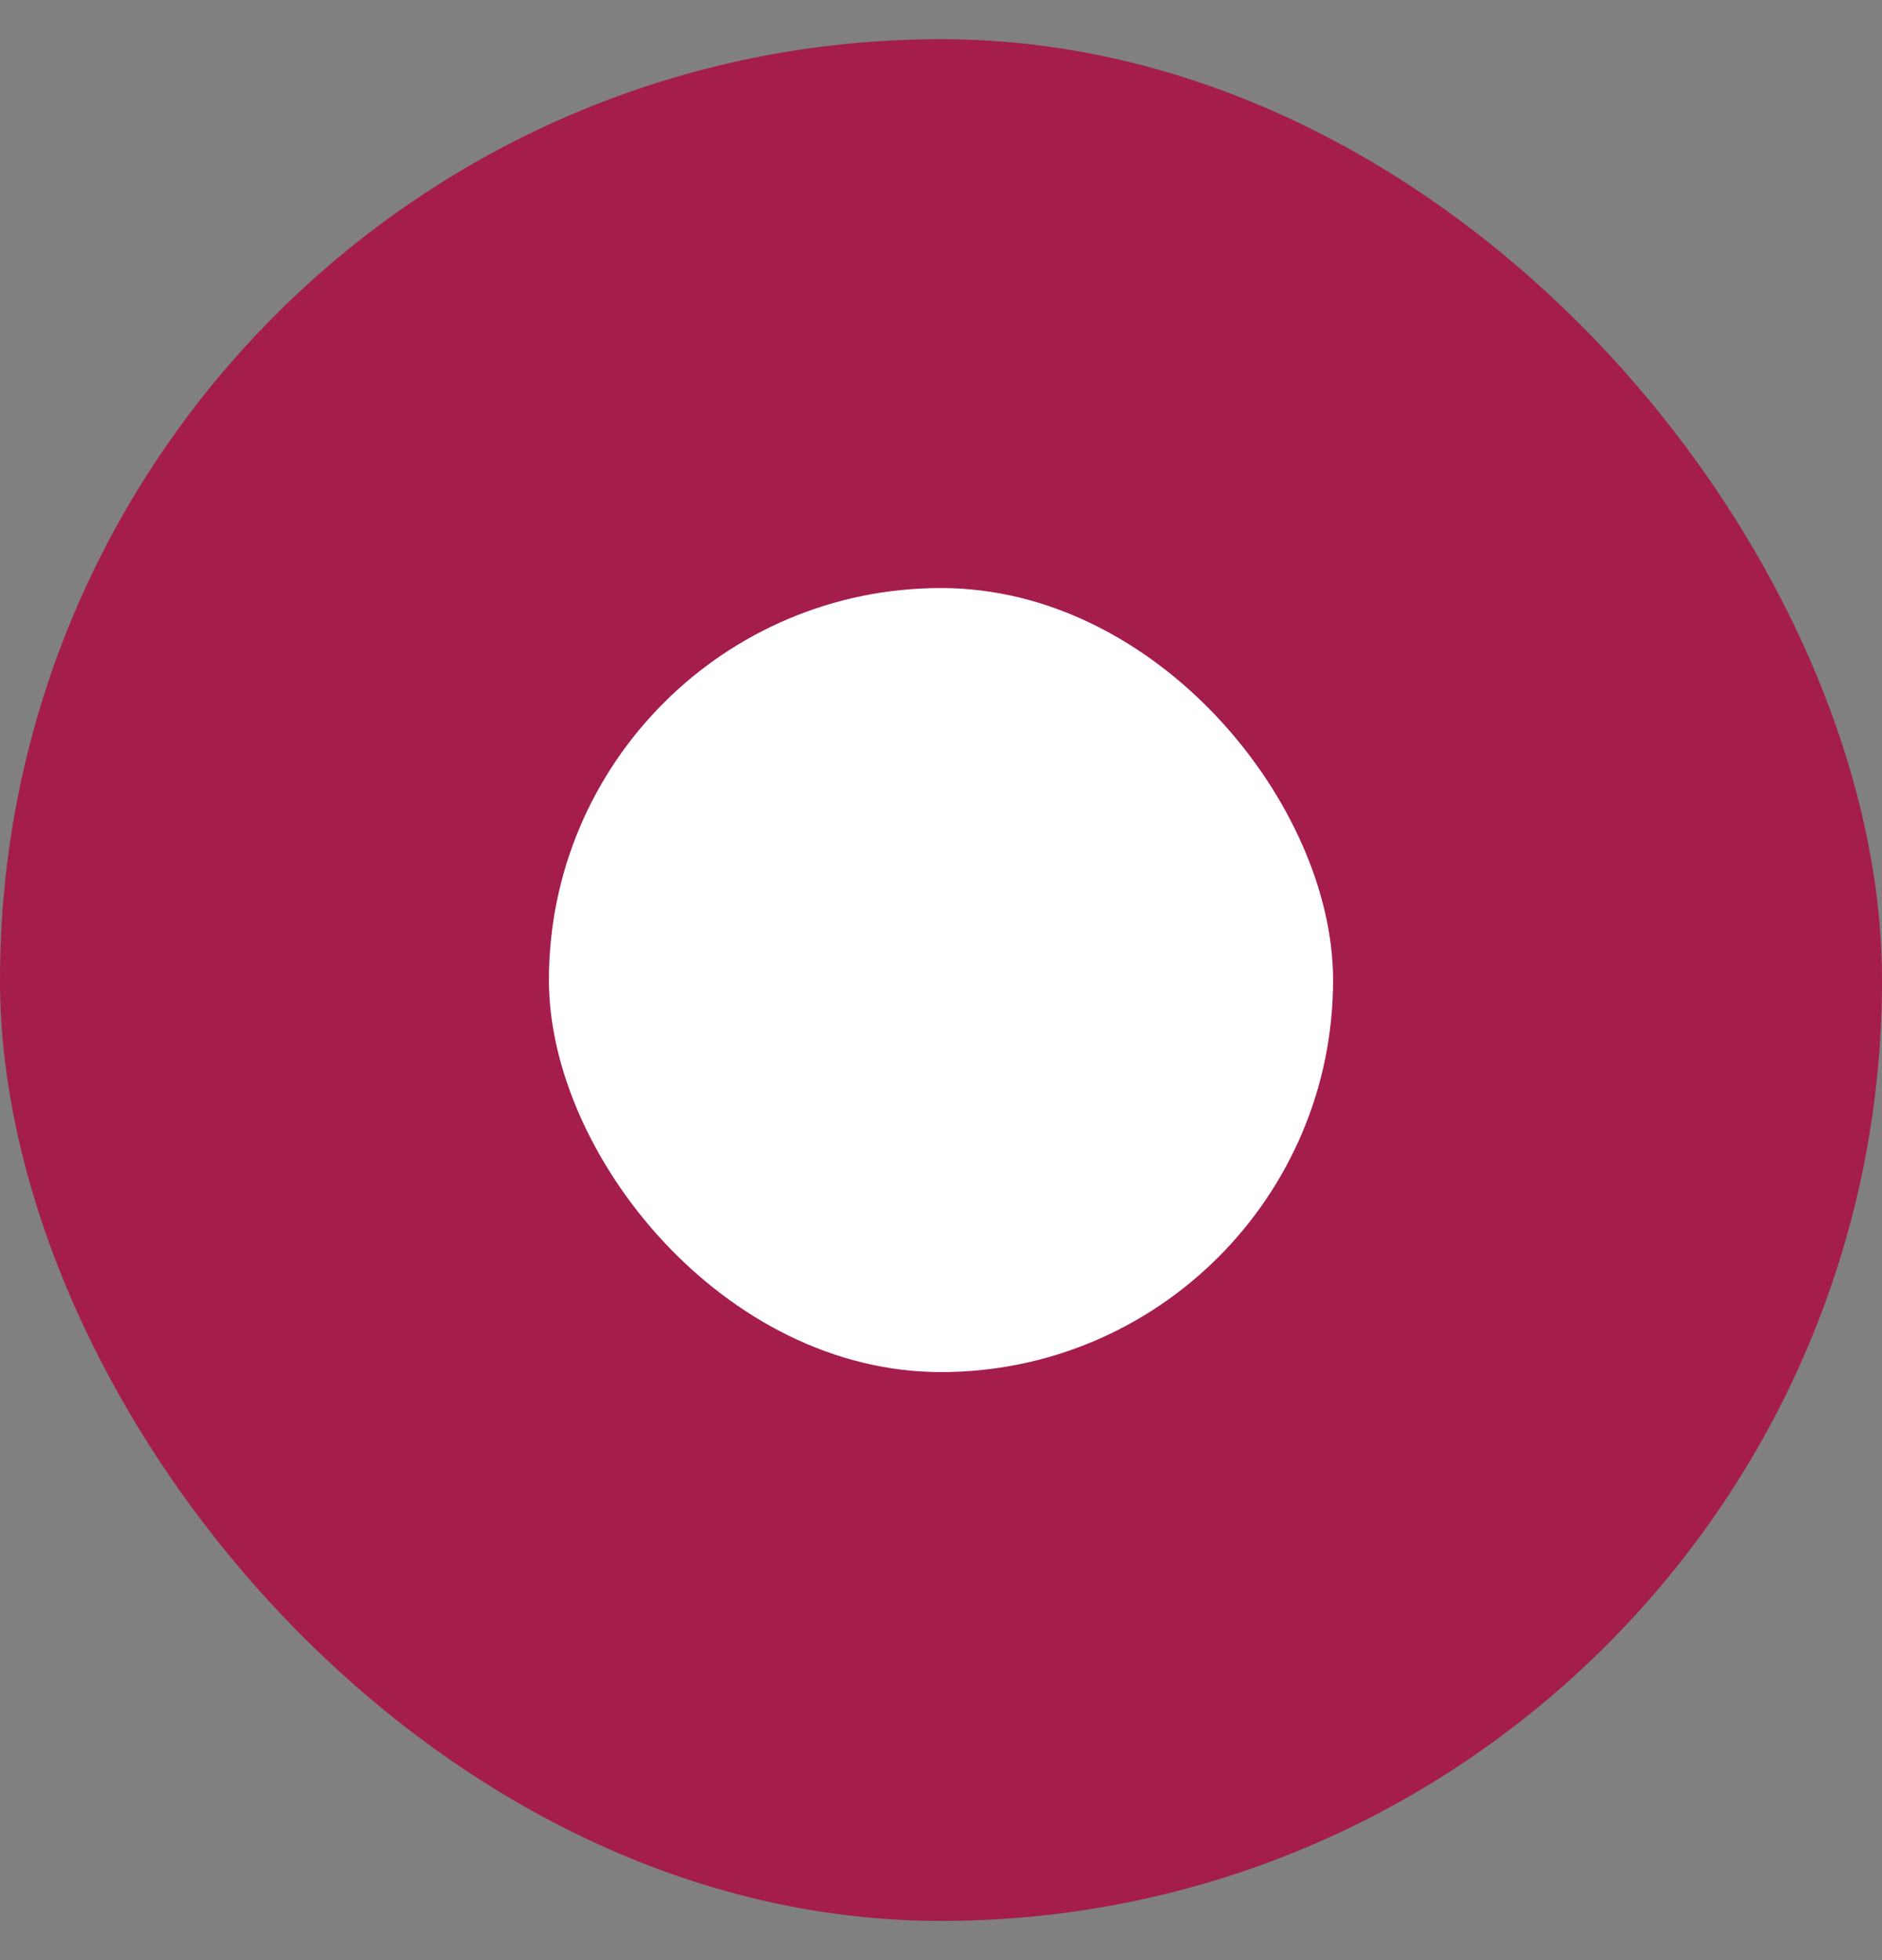 <svg width="24" height="25" viewBox="0 0 24 25" fill="none" xmlns="http://www.w3.org/2000/svg">
<rect x="0" y="0" width="24" height="25" fill="#808080" stroke="none"/>
<rect y="0.5" width="24" height="24" rx="12" fill="#A41D4D"/>
<rect x="7" y="7.5" width="10" height="10" rx="5" fill="white"/>
</svg>
